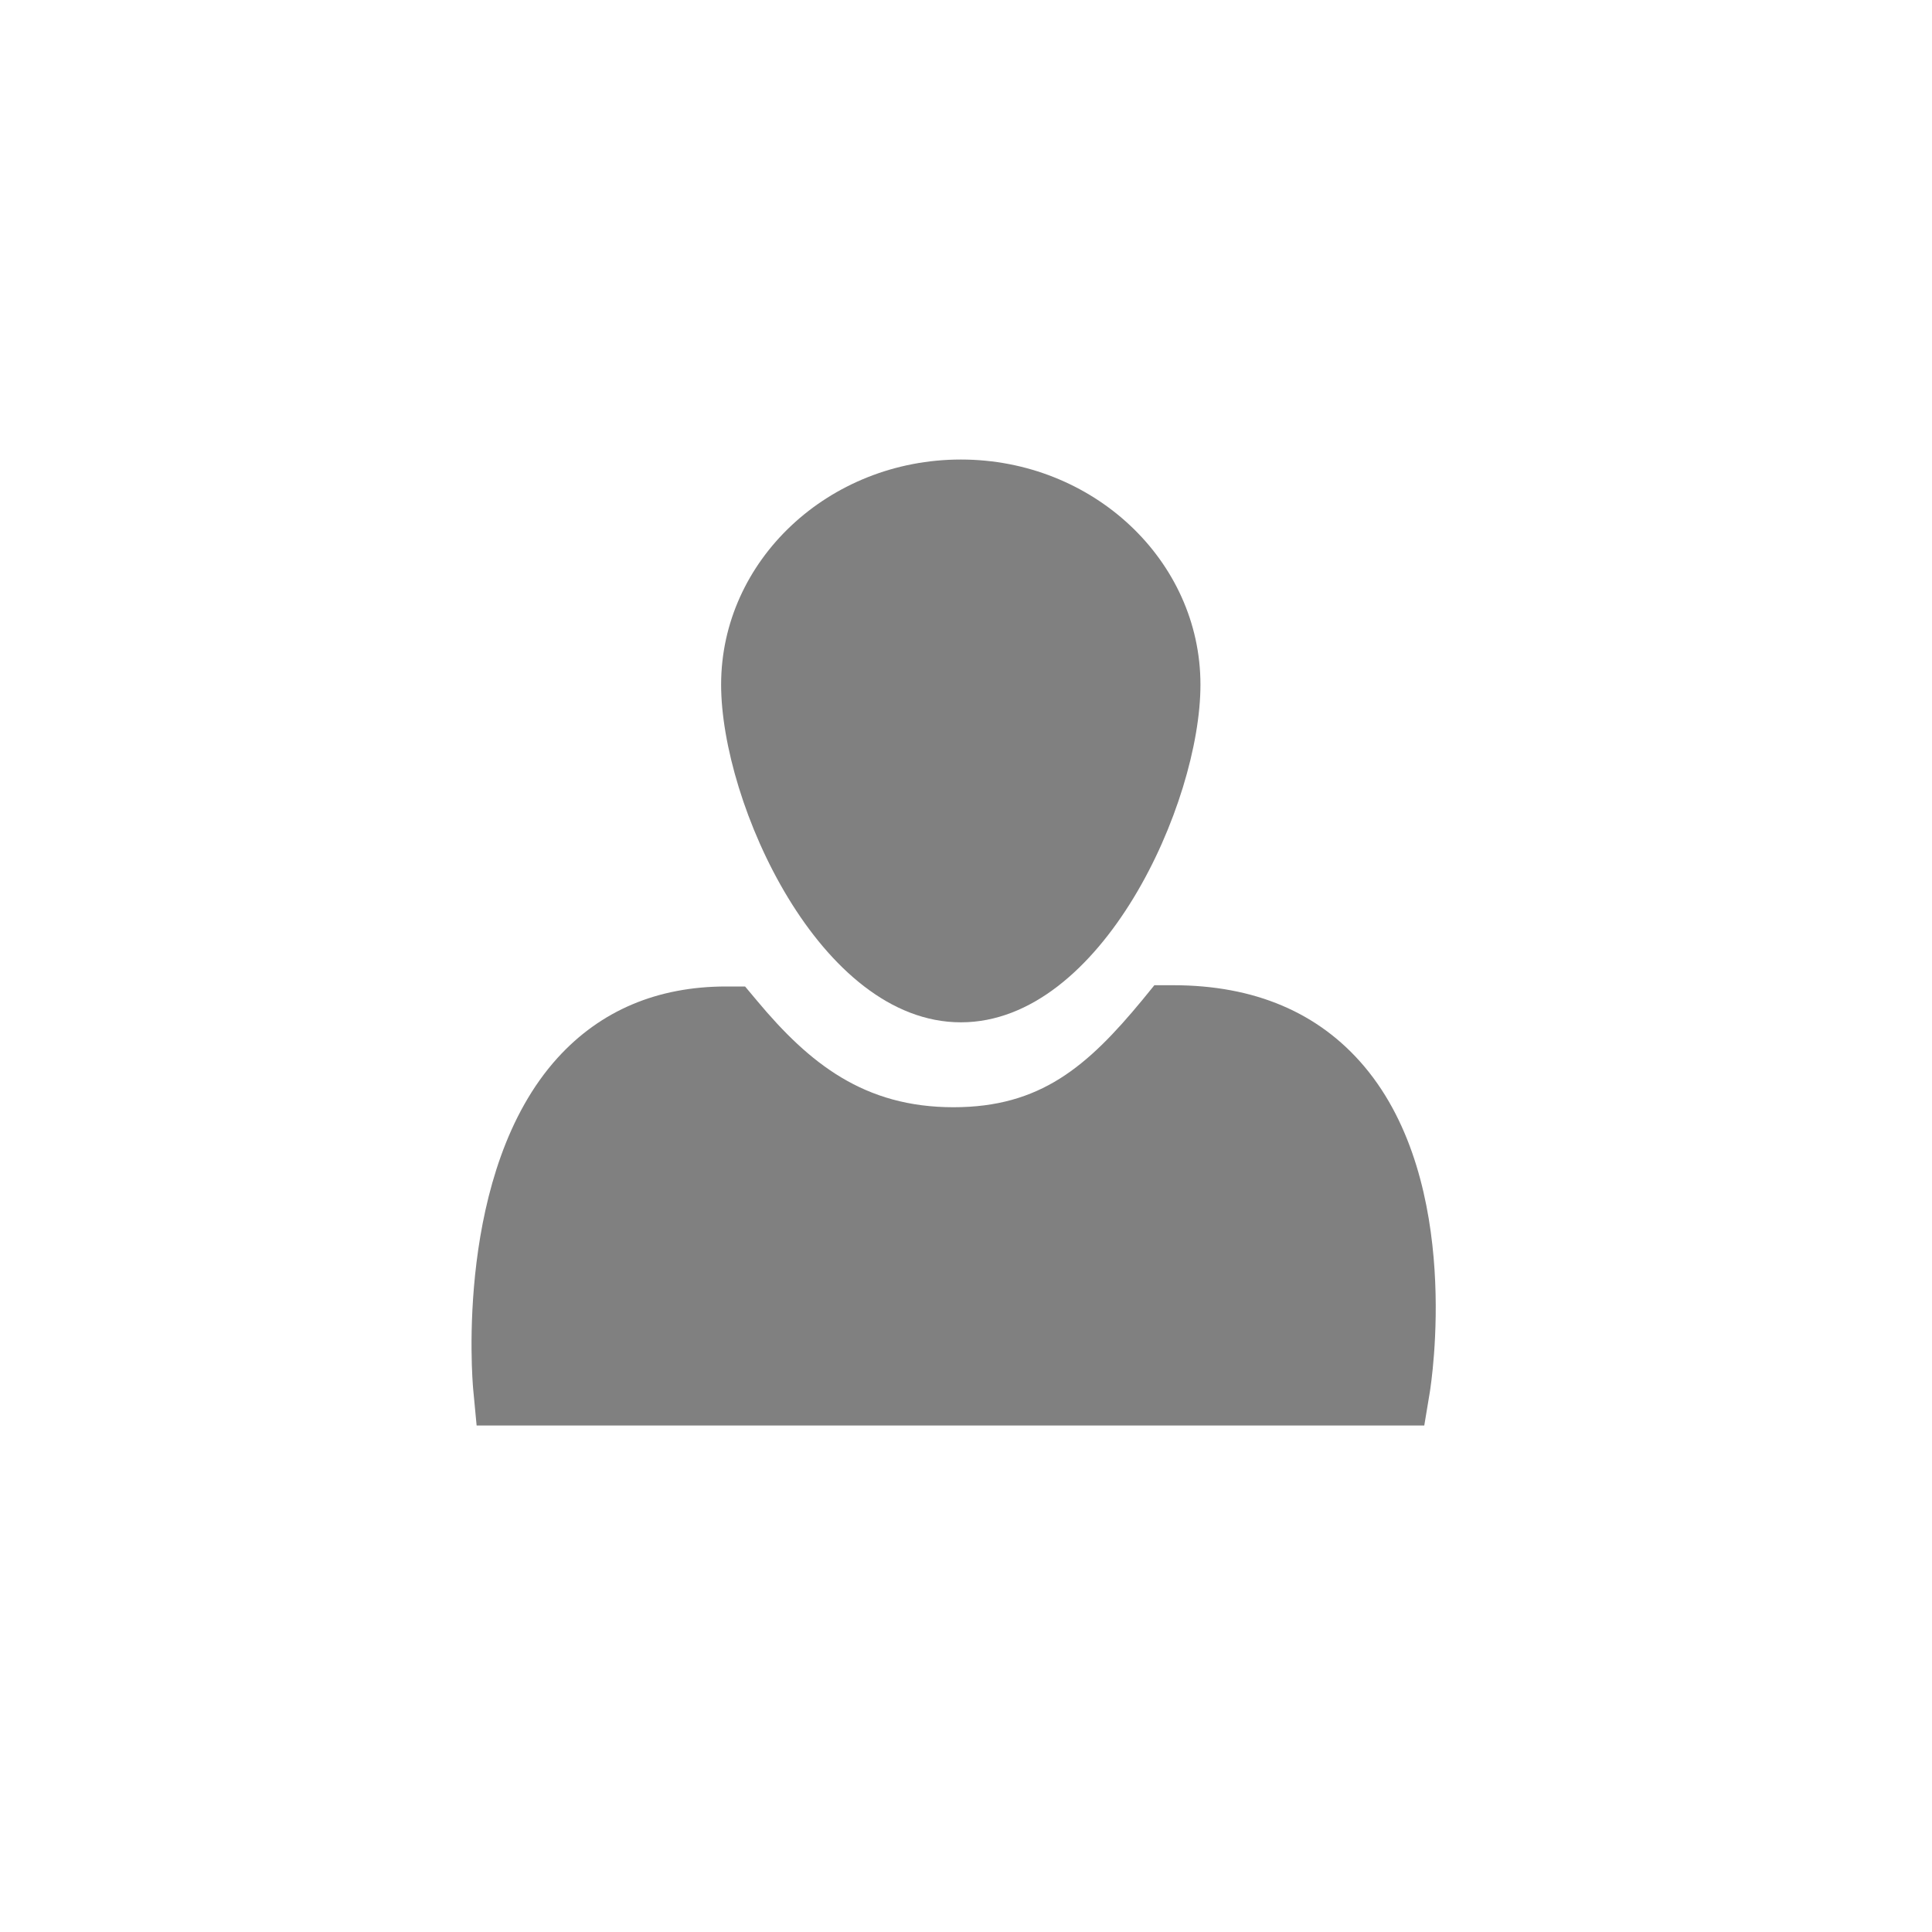 <?xml version="1.0" encoding="utf-8"?>
<!-- Generator: Adobe Illustrator 16.0.0, SVG Export Plug-In . SVG Version: 6.00 Build 0)  -->
<!DOCTYPE svg PUBLIC "-//W3C//DTD SVG 1.1//EN" "http://www.w3.org/Graphics/SVG/1.1/DTD/svg11.dtd">
<svg version="1.1" id="圖層_1" xmlns="http://www.w3.org/2000/svg" xmlns:xlink="http://www.w3.org/1999/xlink" x="0px" y="0px"
	 width="20px" height="20px" viewBox="0 0 20 20" enable-background="new 0 0 20 20" xml:space="preserve">
<g>
	<g>
		<path fill="#808080" d="M14.744,14.757h-9.81l-0.036-0.38c-0.008-0.091-0.191-2.252,0.874-3.426
			c0.445-0.49,1.033-0.739,1.746-0.739h0.195l0.124,0.148c0.543,0.651,1.111,1.102,2.033,1.102c0.898,0,1.385-0.419,1.957-1.112
			l0.123-0.151h0.195c0.842,0,1.508,0.283,1.979,0.842c1.02,1.211,0.691,3.279,0.678,3.367L14.744,14.757z"/>
	</g>
	<g>
		<path fill="#808080" d="M9.947,10.583c-1.459,0-2.482-2.269-2.482-3.496c0-1.285,1.113-2.33,2.482-2.33
			c1.367,0,2.48,1.045,2.48,2.33C12.428,8.314,11.406,10.583,9.947,10.583z"/>
	</g>
</g>
</svg>
